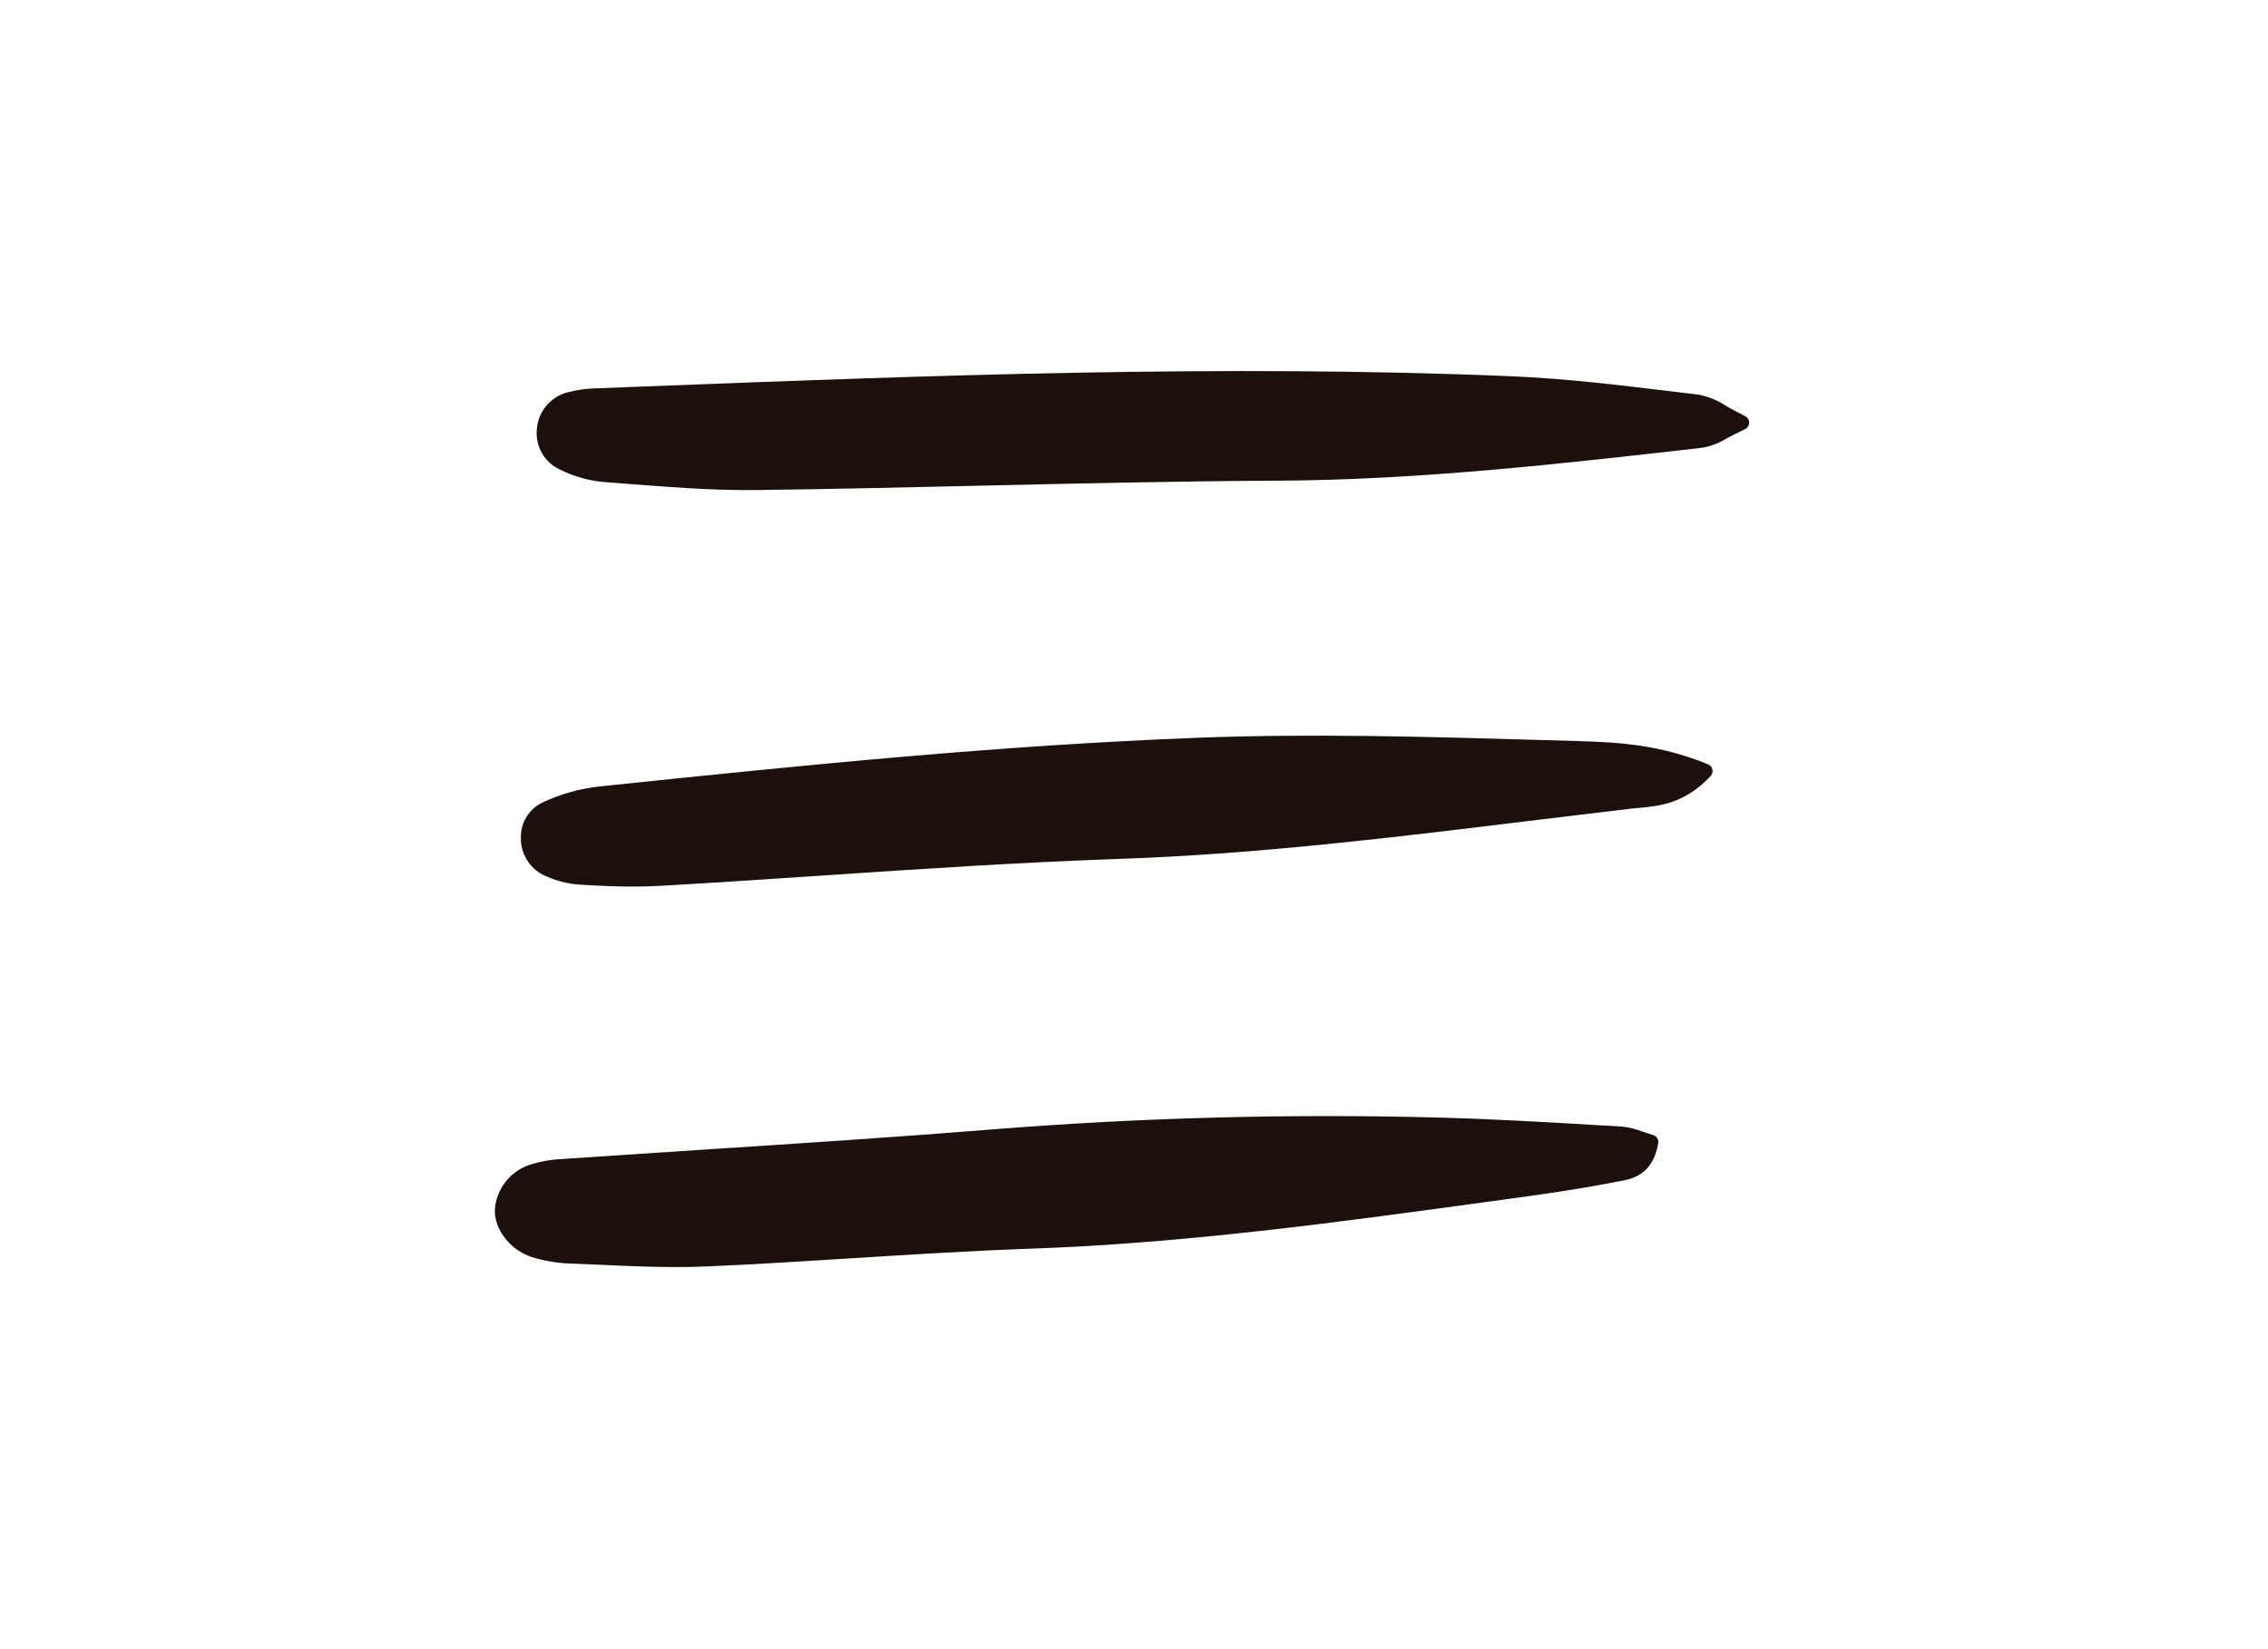 <svg width="55" height="40" viewBox="0 0 55 40" fill="none" xmlns="http://www.w3.org/2000/svg">
<path d="M12.009 29.249C11.932 29.747 12.341 30.315 12.9 30.49C13.194 30.581 13.498 30.634 13.804 30.646C14.06 30.655 14.317 30.667 14.573 30.678C15.172 30.705 15.786 30.732 16.4 30.732C16.647 30.732 16.893 30.728 17.138 30.717C18.332 30.666 19.544 30.589 20.716 30.515C22.121 30.427 23.572 30.336 25 30.286C28.718 30.157 32.45 29.646 36.06 29.151L36.528 29.087C37.374 28.971 38.249 28.851 39.102 28.682C39.14 28.674 39.179 28.668 39.219 28.661C39.562 28.602 40.079 28.515 40.213 27.727C40.22 27.684 40.211 27.64 40.188 27.604C40.165 27.567 40.129 27.541 40.088 27.529C39.998 27.503 39.915 27.475 39.836 27.448C39.675 27.385 39.506 27.343 39.334 27.325L38.79 27.293C37.535 27.219 36.237 27.143 34.959 27.108C31.335 27.009 27.709 27.104 24.095 27.391C21.767 27.579 19.397 27.733 17.105 27.881C15.943 27.957 14.782 28.034 13.621 28.112C13.373 28.123 13.127 28.165 12.89 28.238C12.662 28.305 12.457 28.435 12.301 28.614C12.145 28.794 12.044 29.014 12.009 29.249Z" fill="#1B100B"/>
<path d="M12.631 20.31C12.626 20.496 12.673 20.68 12.768 20.841C12.862 21.001 13 21.132 13.166 21.217C13.447 21.355 13.753 21.437 14.066 21.457C14.481 21.482 14.916 21.504 15.358 21.504C15.574 21.504 15.792 21.499 16.009 21.486C17.307 21.412 18.624 21.324 19.899 21.239C22.285 21.079 24.752 20.914 27.18 20.831C30.486 20.717 33.809 20.311 37.023 19.918C37.865 19.815 38.707 19.714 39.549 19.614C39.616 19.607 39.684 19.6 39.753 19.594C40.245 19.549 40.858 19.492 41.484 18.822C41.503 18.801 41.518 18.776 41.525 18.748C41.532 18.721 41.533 18.692 41.527 18.664C41.521 18.637 41.508 18.611 41.49 18.589C41.472 18.567 41.449 18.55 41.422 18.539C40.279 18.069 39.291 18.004 38.294 17.975L37.425 17.95C34.672 17.87 31.825 17.787 29.013 17.895C24.288 18.078 19.66 18.538 14.533 19.076C14.051 19.129 13.582 19.262 13.144 19.47C12.988 19.547 12.857 19.667 12.766 19.816C12.676 19.965 12.629 20.136 12.631 20.31Z" fill="#1B100B"/>
<path d="M13.602 11.4C13.935 11.563 14.295 11.662 14.665 11.693C14.868 11.708 15.07 11.724 15.273 11.74C16.209 11.812 17.175 11.887 18.132 11.887C18.206 11.887 18.28 11.887 18.354 11.886C20.162 11.863 22 11.821 23.778 11.78C26.136 11.726 28.575 11.67 30.973 11.659C34.405 11.643 37.853 11.25 41.188 10.871L41.295 10.858C41.505 10.818 41.706 10.739 41.888 10.625C42.009 10.561 42.147 10.489 42.316 10.41C42.346 10.396 42.372 10.374 42.39 10.346C42.408 10.318 42.418 10.286 42.418 10.253C42.418 10.22 42.409 10.187 42.392 10.159C42.374 10.13 42.349 10.107 42.319 10.093C42.145 10.007 41.999 9.925 41.869 9.852C41.666 9.716 41.439 9.621 41.199 9.573L40.544 9.494C39.271 9.34 37.954 9.18 36.652 9.126C29.634 8.833 22.509 9.108 15.618 9.374L14.382 9.422C14.195 9.43 14.009 9.456 13.827 9.501C13.619 9.54 13.43 9.645 13.285 9.799C13.141 9.954 13.049 10.151 13.024 10.361C12.992 10.573 13.032 10.791 13.136 10.979C13.241 11.167 13.404 11.315 13.602 11.4Z" fill="#1B100B"/>
</svg>
